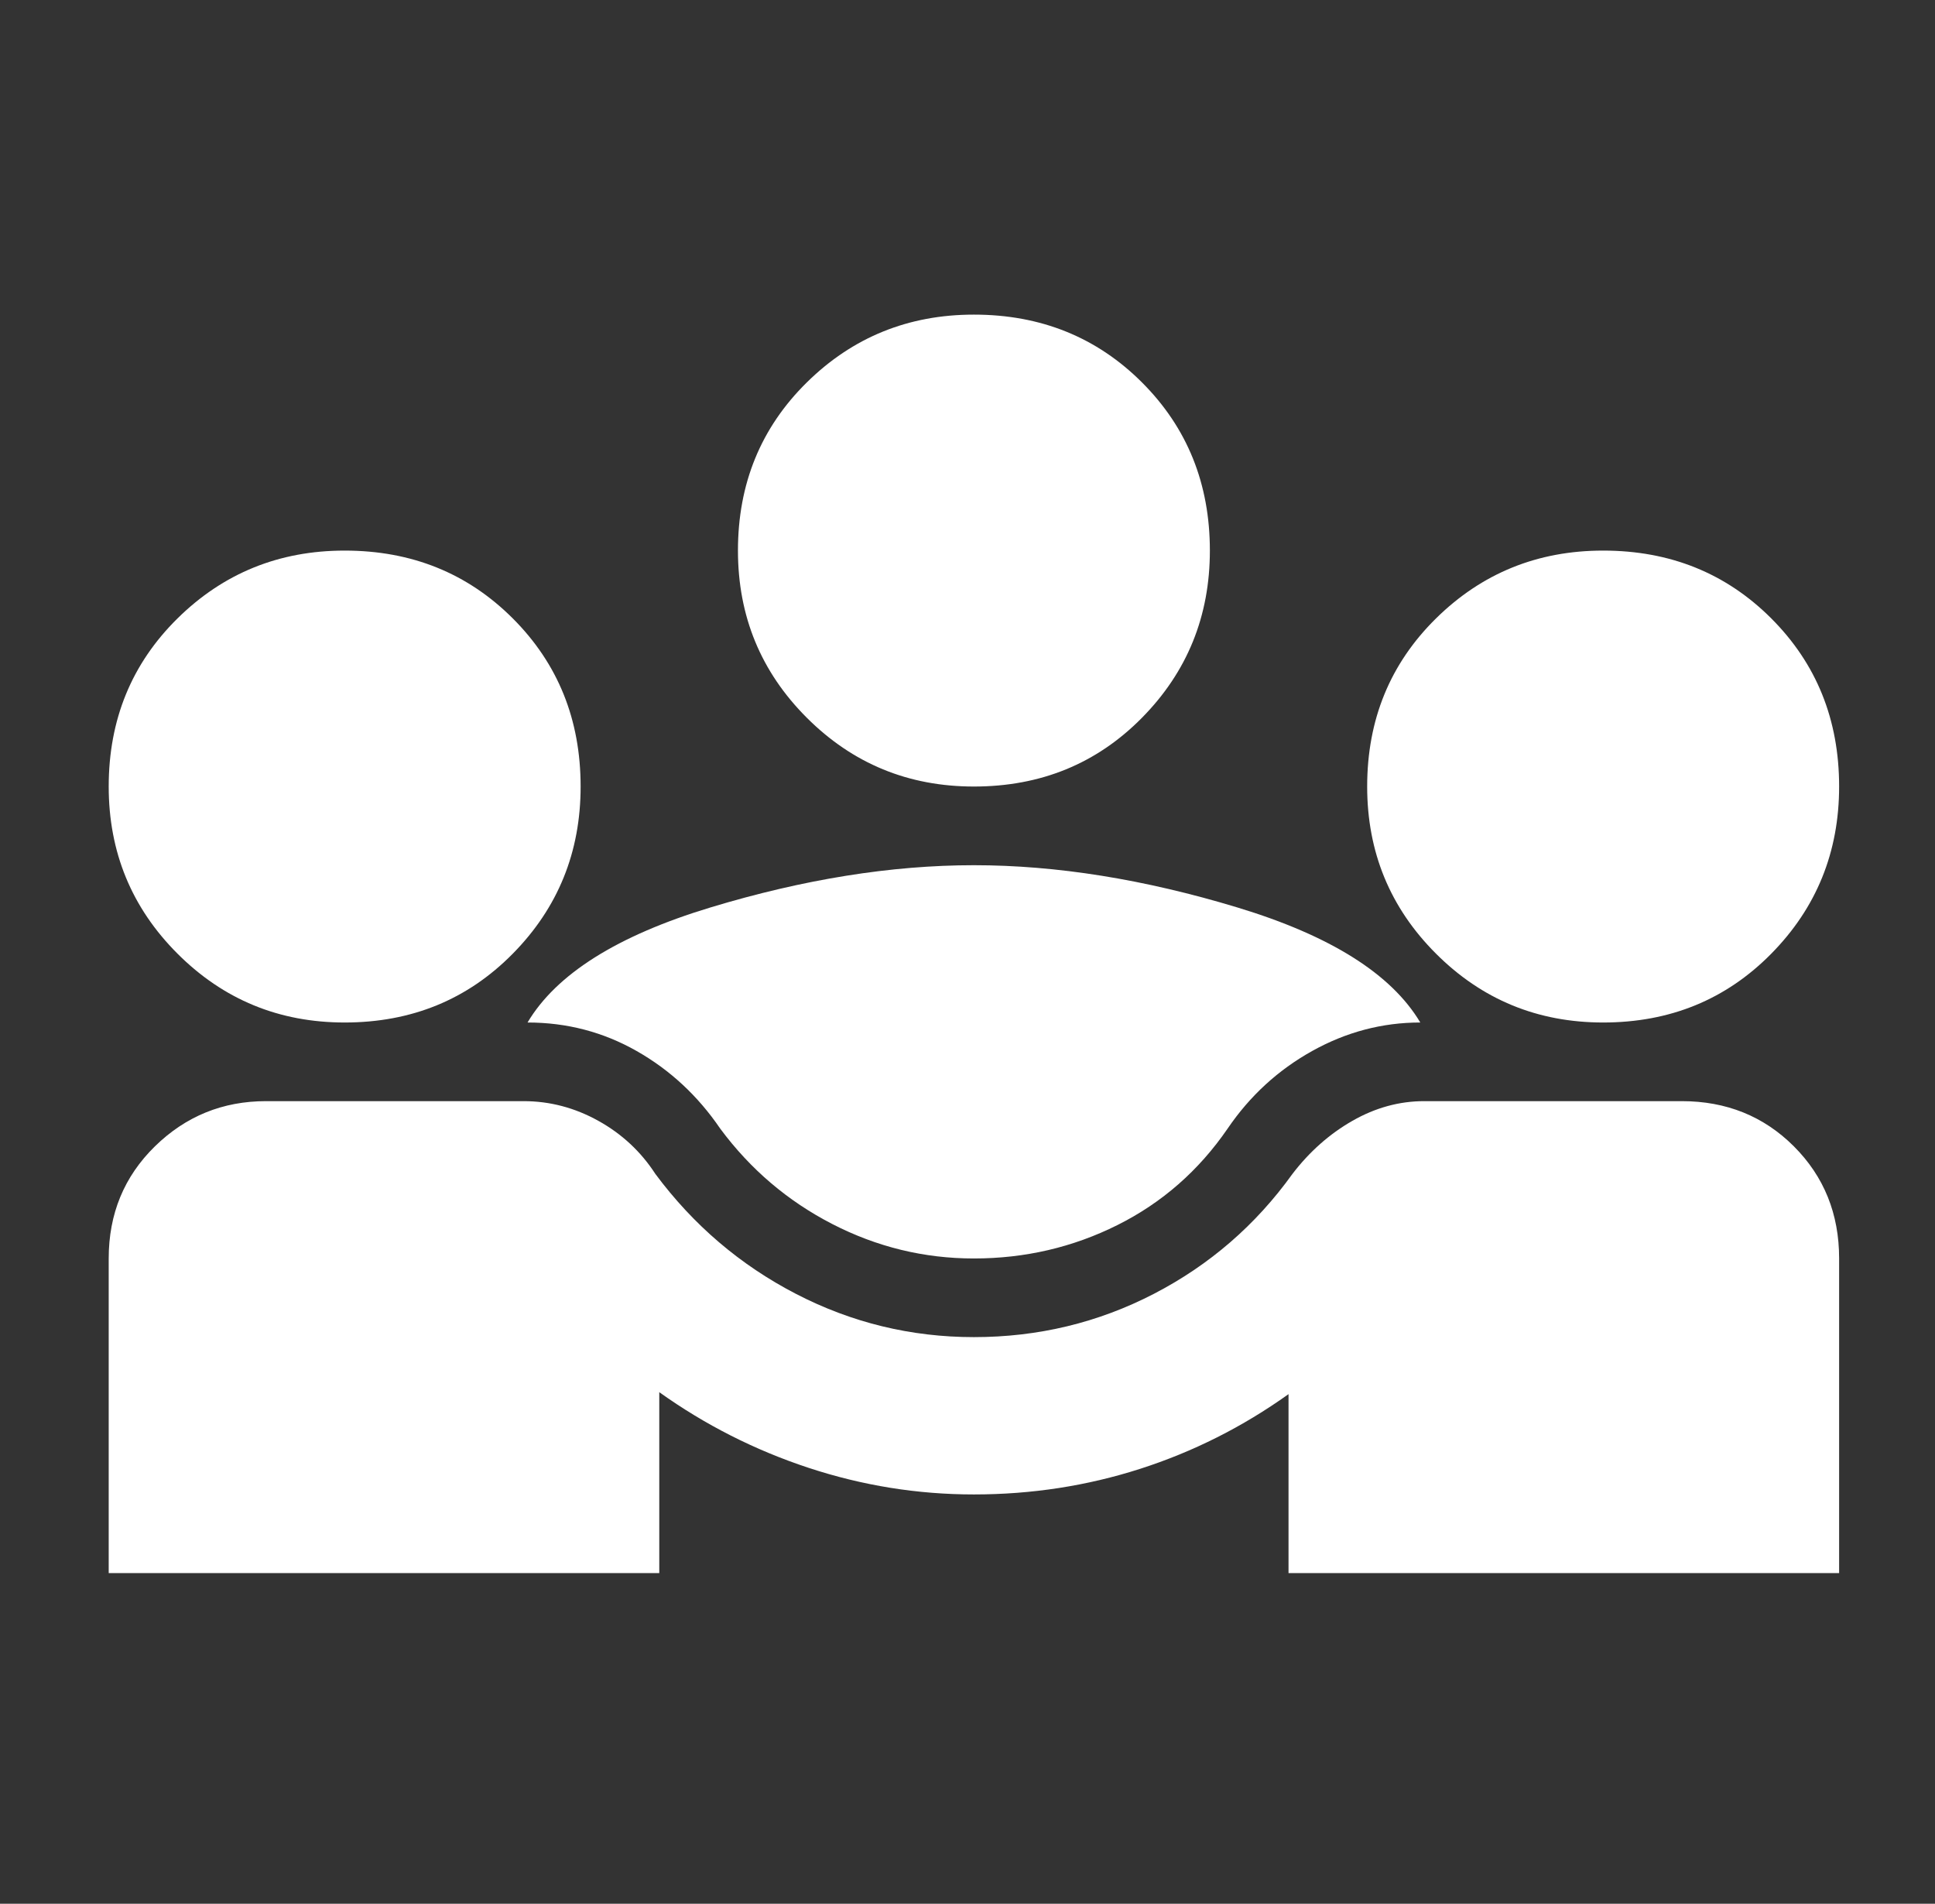 <svg width="62" height="61" viewBox="0 0 62 61" fill="none" xmlns="http://www.w3.org/2000/svg">
<rect x="0" y="0" width="62" height="61" fill="#333333" stroke="none"/>
<g id="diversity_3">
<mask id="mask0_38_1714" style="mask-type:alpha" maskUnits="userSpaceOnUse" x="0" y="0" width="62" height="61">
<rect id="Bounding box" x="0.962" width="60.486" height="60.486" fill="#D9D9D9"/>
</mask>
<g mask="url(#mask0_38_1714)">
<path id="diversity_3_2" d="M3.483 50.405V40.324C3.483 38.896 3.976 37.699 4.963 36.732C5.95 35.766 7.137 35.283 8.523 35.283H16.777C17.617 35.283 18.415 35.493 19.171 35.913C19.927 36.333 20.536 36.901 20.998 37.614C22.216 39.253 23.718 40.534 25.503 41.458C27.288 42.382 29.189 42.844 31.205 42.844C33.263 42.844 35.185 42.382 36.97 41.458C38.755 40.534 40.236 39.253 41.412 37.614C41.958 36.901 42.599 36.333 43.334 35.913C44.069 35.493 44.836 35.283 45.633 35.283H53.887C55.315 35.283 56.513 35.766 57.479 36.732C58.445 37.699 58.928 38.896 58.928 40.324V50.405H41.286V44.671C39.816 45.721 38.23 46.519 36.529 47.065C34.828 47.611 33.053 47.885 31.205 47.885C29.399 47.885 27.635 47.601 25.913 47.034C24.191 46.467 22.594 45.658 21.124 44.608V50.405H3.483ZM31.205 40.324C29.609 40.324 28.097 39.956 26.669 39.221C25.241 38.486 24.044 37.468 23.078 36.165C22.363 35.115 21.471 34.286 20.4 33.677C19.329 33.068 18.163 32.763 16.903 32.763C17.827 31.209 19.78 29.98 22.762 29.077C25.745 28.174 28.559 27.723 31.205 27.723C33.852 27.723 36.666 28.174 39.648 29.077C42.63 29.98 44.583 31.209 45.508 32.763C44.289 32.763 43.134 33.068 42.042 33.677C40.95 34.286 40.047 35.115 39.333 36.165C38.409 37.51 37.233 38.539 35.805 39.253C34.377 39.967 32.843 40.324 31.205 40.324ZM11.043 32.763C8.943 32.763 7.158 32.028 5.688 30.558C4.218 29.088 3.483 27.303 3.483 25.202C3.483 23.06 4.218 21.265 5.688 19.815C7.158 18.366 8.943 17.642 11.043 17.642C13.186 17.642 14.981 18.366 16.43 19.815C17.88 21.265 18.604 23.06 18.604 25.202C18.604 27.303 17.88 29.088 16.43 30.558C14.981 32.028 13.186 32.763 11.043 32.763ZM51.367 32.763C49.267 32.763 47.482 32.028 46.012 30.558C44.541 29.088 43.806 27.303 43.806 25.202C43.806 23.06 44.541 21.265 46.012 19.815C47.482 18.366 49.267 17.642 51.367 17.642C53.509 17.642 55.305 18.366 56.754 19.815C58.203 21.265 58.928 23.06 58.928 25.202C58.928 27.303 58.203 29.088 56.754 30.558C55.305 32.028 53.509 32.763 51.367 32.763ZM31.205 25.202C29.105 25.202 27.32 24.467 25.85 22.997C24.38 21.527 23.645 19.742 23.645 17.642C23.645 15.499 24.38 13.704 25.85 12.255C27.32 10.806 29.105 10.081 31.205 10.081C33.347 10.081 35.143 10.806 36.592 12.255C38.041 13.704 38.766 15.499 38.766 17.642C38.766 19.742 38.041 21.527 36.592 22.997C35.143 24.467 33.347 25.202 31.205 25.202Z" fill="white"/>
</g>
</g>
</svg>
